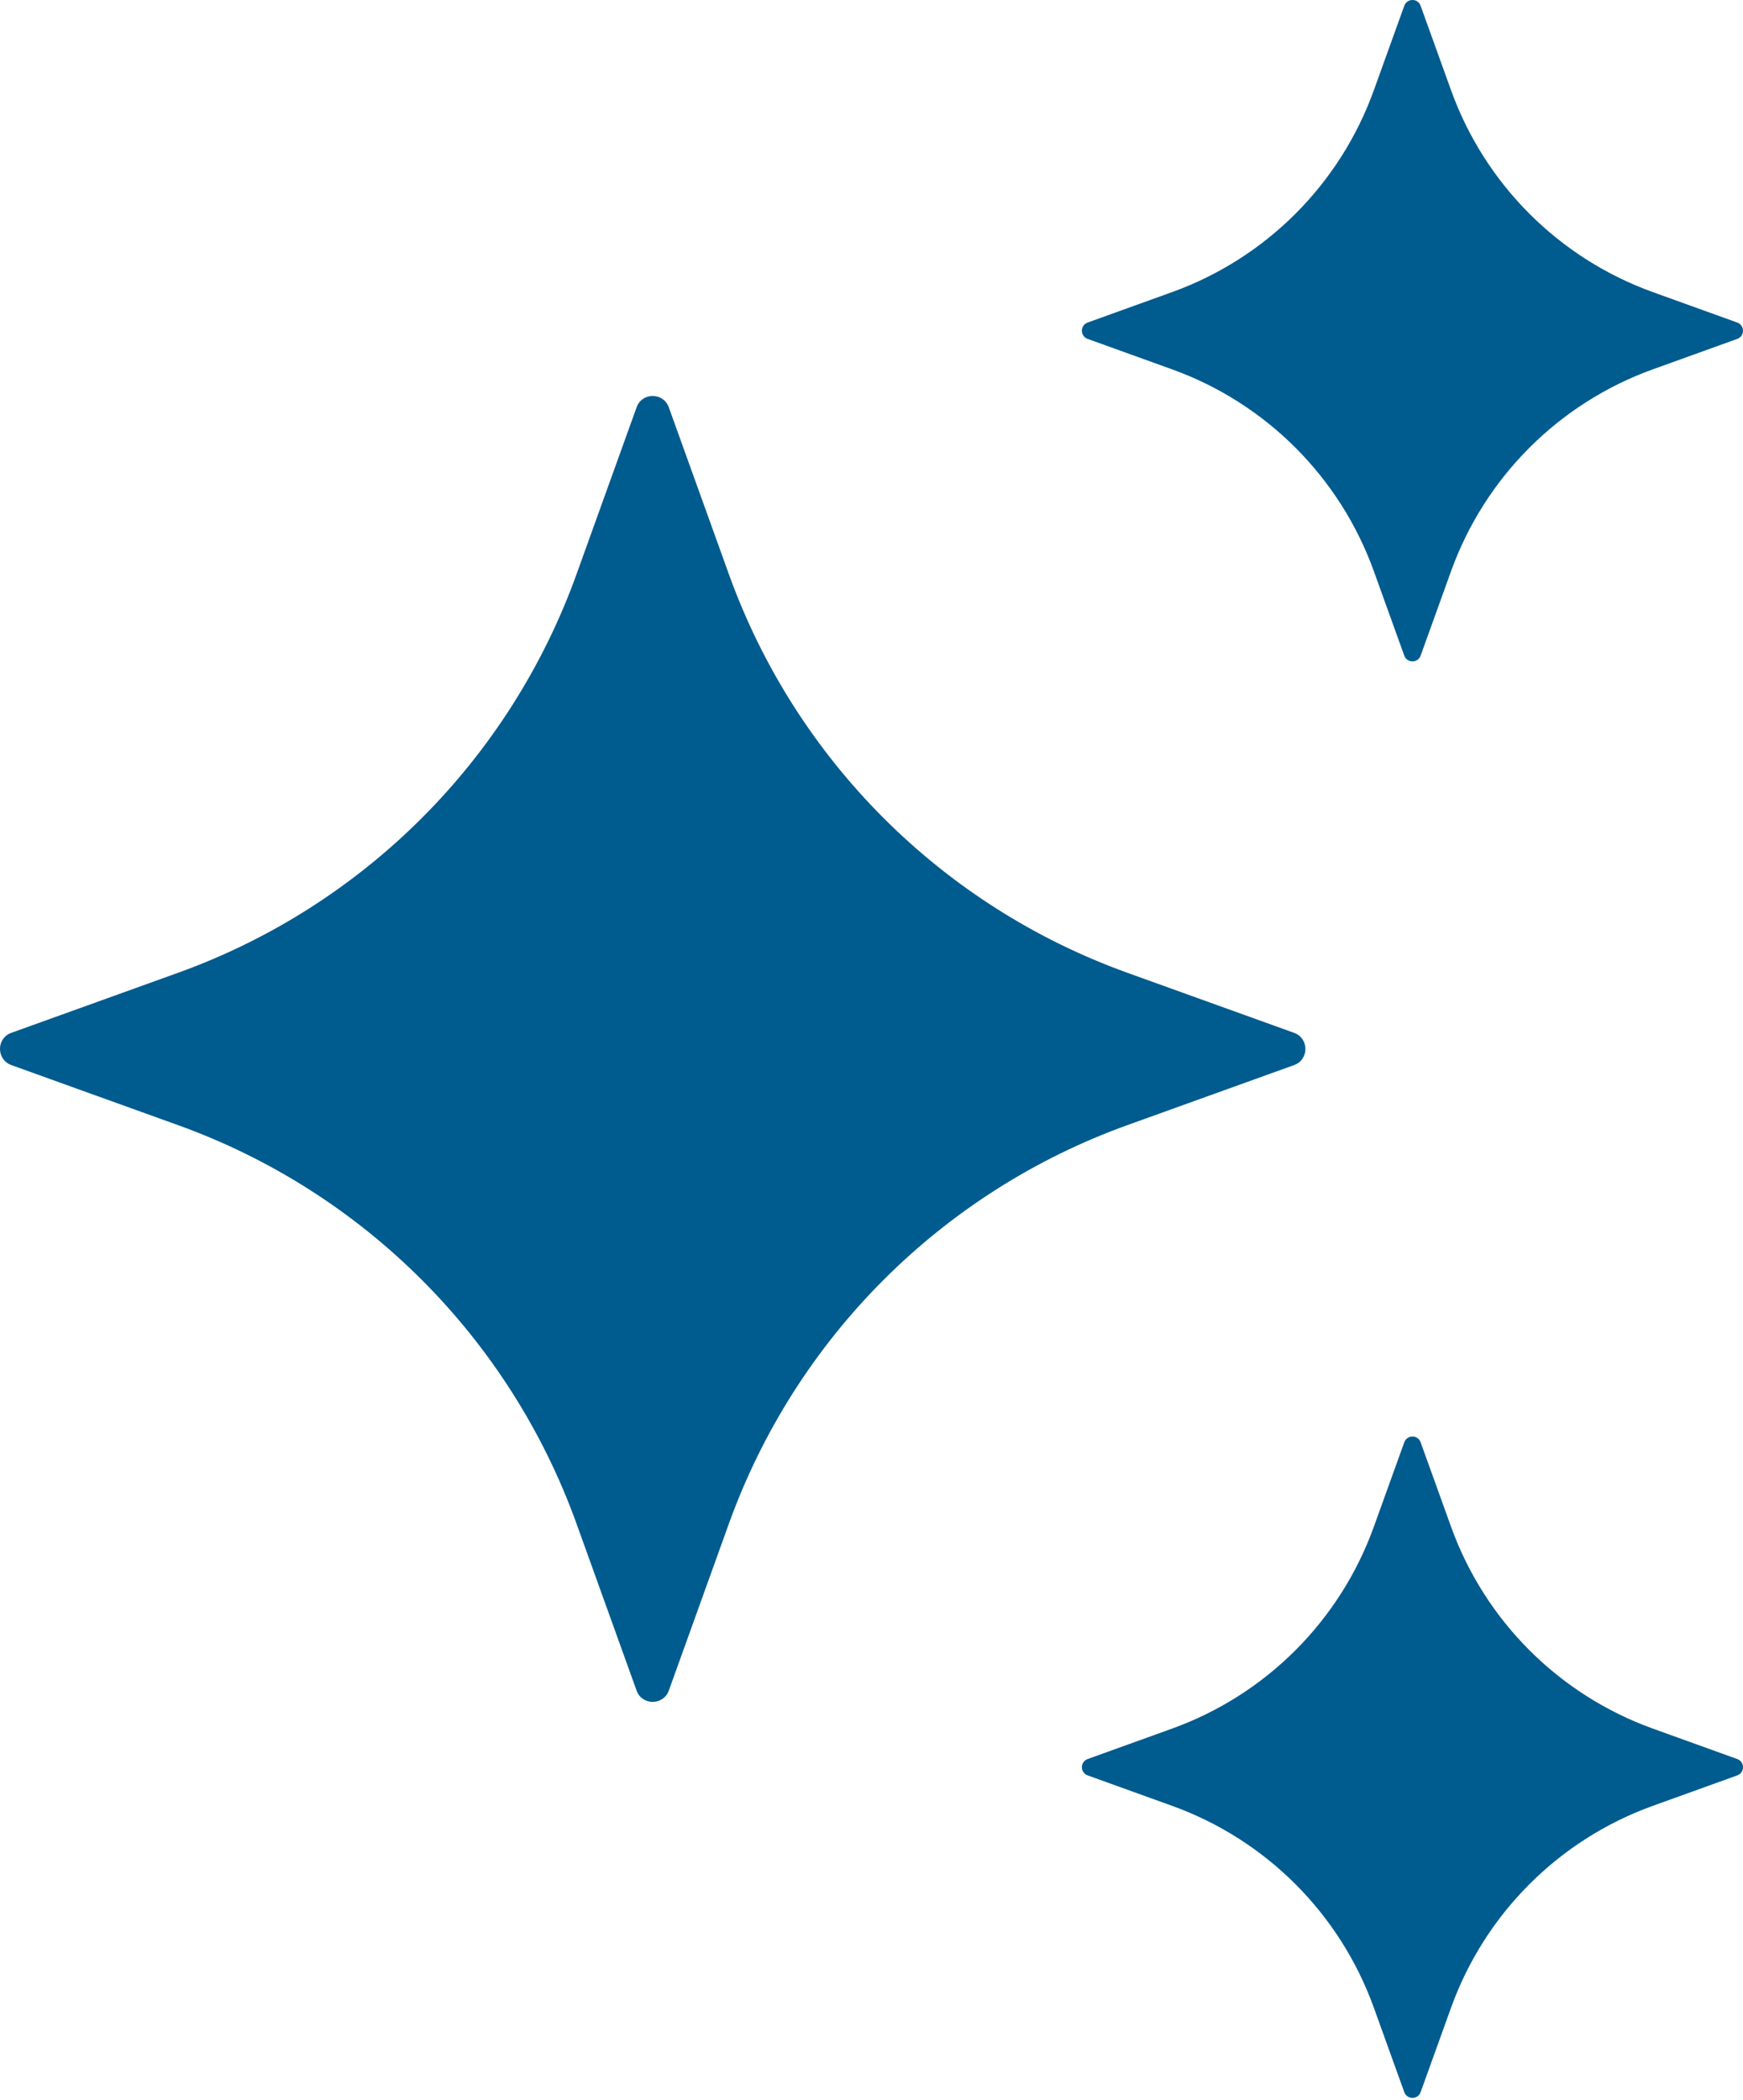 <svg width="362" height="436" viewBox="0 0 362 436" fill="none" xmlns="http://www.w3.org/2000/svg">
<path d="M138.902 84.567L151.393 119.255C165.268 157.754 195.585 188.071 234.083 201.946L268.771 214.436C271.898 215.572 271.898 220.005 268.771 221.125L234.083 233.616C195.585 247.491 165.268 277.807 151.393 316.306L138.902 350.994C137.767 354.12 133.334 354.12 132.214 350.994L119.723 316.306C105.848 277.807 75.531 247.491 37.033 233.616L2.345 221.125C-0.782 219.989 -0.782 215.556 2.345 214.436L37.033 201.946C75.531 188.071 105.848 157.754 119.723 119.255L132.214 84.567C133.334 81.425 137.767 81.425 138.902 84.567Z" fill="#005B8F"/>
<path d="M295.044 1.202L301.375 18.763C308.406 38.254 323.759 53.606 343.249 60.637L360.811 66.968C362.397 67.544 362.397 69.784 360.811 70.359L343.249 76.69C323.759 83.721 308.406 99.074 301.375 118.564L295.044 136.126C294.469 137.712 292.229 137.712 291.653 136.126L285.322 118.564C278.292 99.074 262.939 83.721 243.448 76.69L225.887 70.359C224.3 69.784 224.3 67.544 225.887 66.968L243.448 60.637C262.939 53.606 278.292 38.254 285.322 18.763L291.653 1.202C292.229 -0.401 294.484 -0.401 295.044 1.202Z" fill="#005B8F"/>
<path d="M295.044 299.439L301.375 317.001C308.406 336.491 323.759 351.844 343.249 358.875L360.811 365.206C362.397 365.781 362.397 368.021 360.811 368.597L343.249 374.927C323.759 381.958 308.406 397.311 301.375 416.802L295.044 434.363C294.469 435.95 292.229 435.95 291.653 434.363L285.322 416.802C278.292 397.311 262.939 381.958 243.448 374.927L225.887 368.597C224.3 368.021 224.3 365.781 225.887 365.206L243.448 358.875C262.939 351.844 278.292 336.491 285.322 317.001L291.653 299.439C292.229 297.852 294.484 297.852 295.044 299.439Z" fill="#005B8F"/>
</svg>
